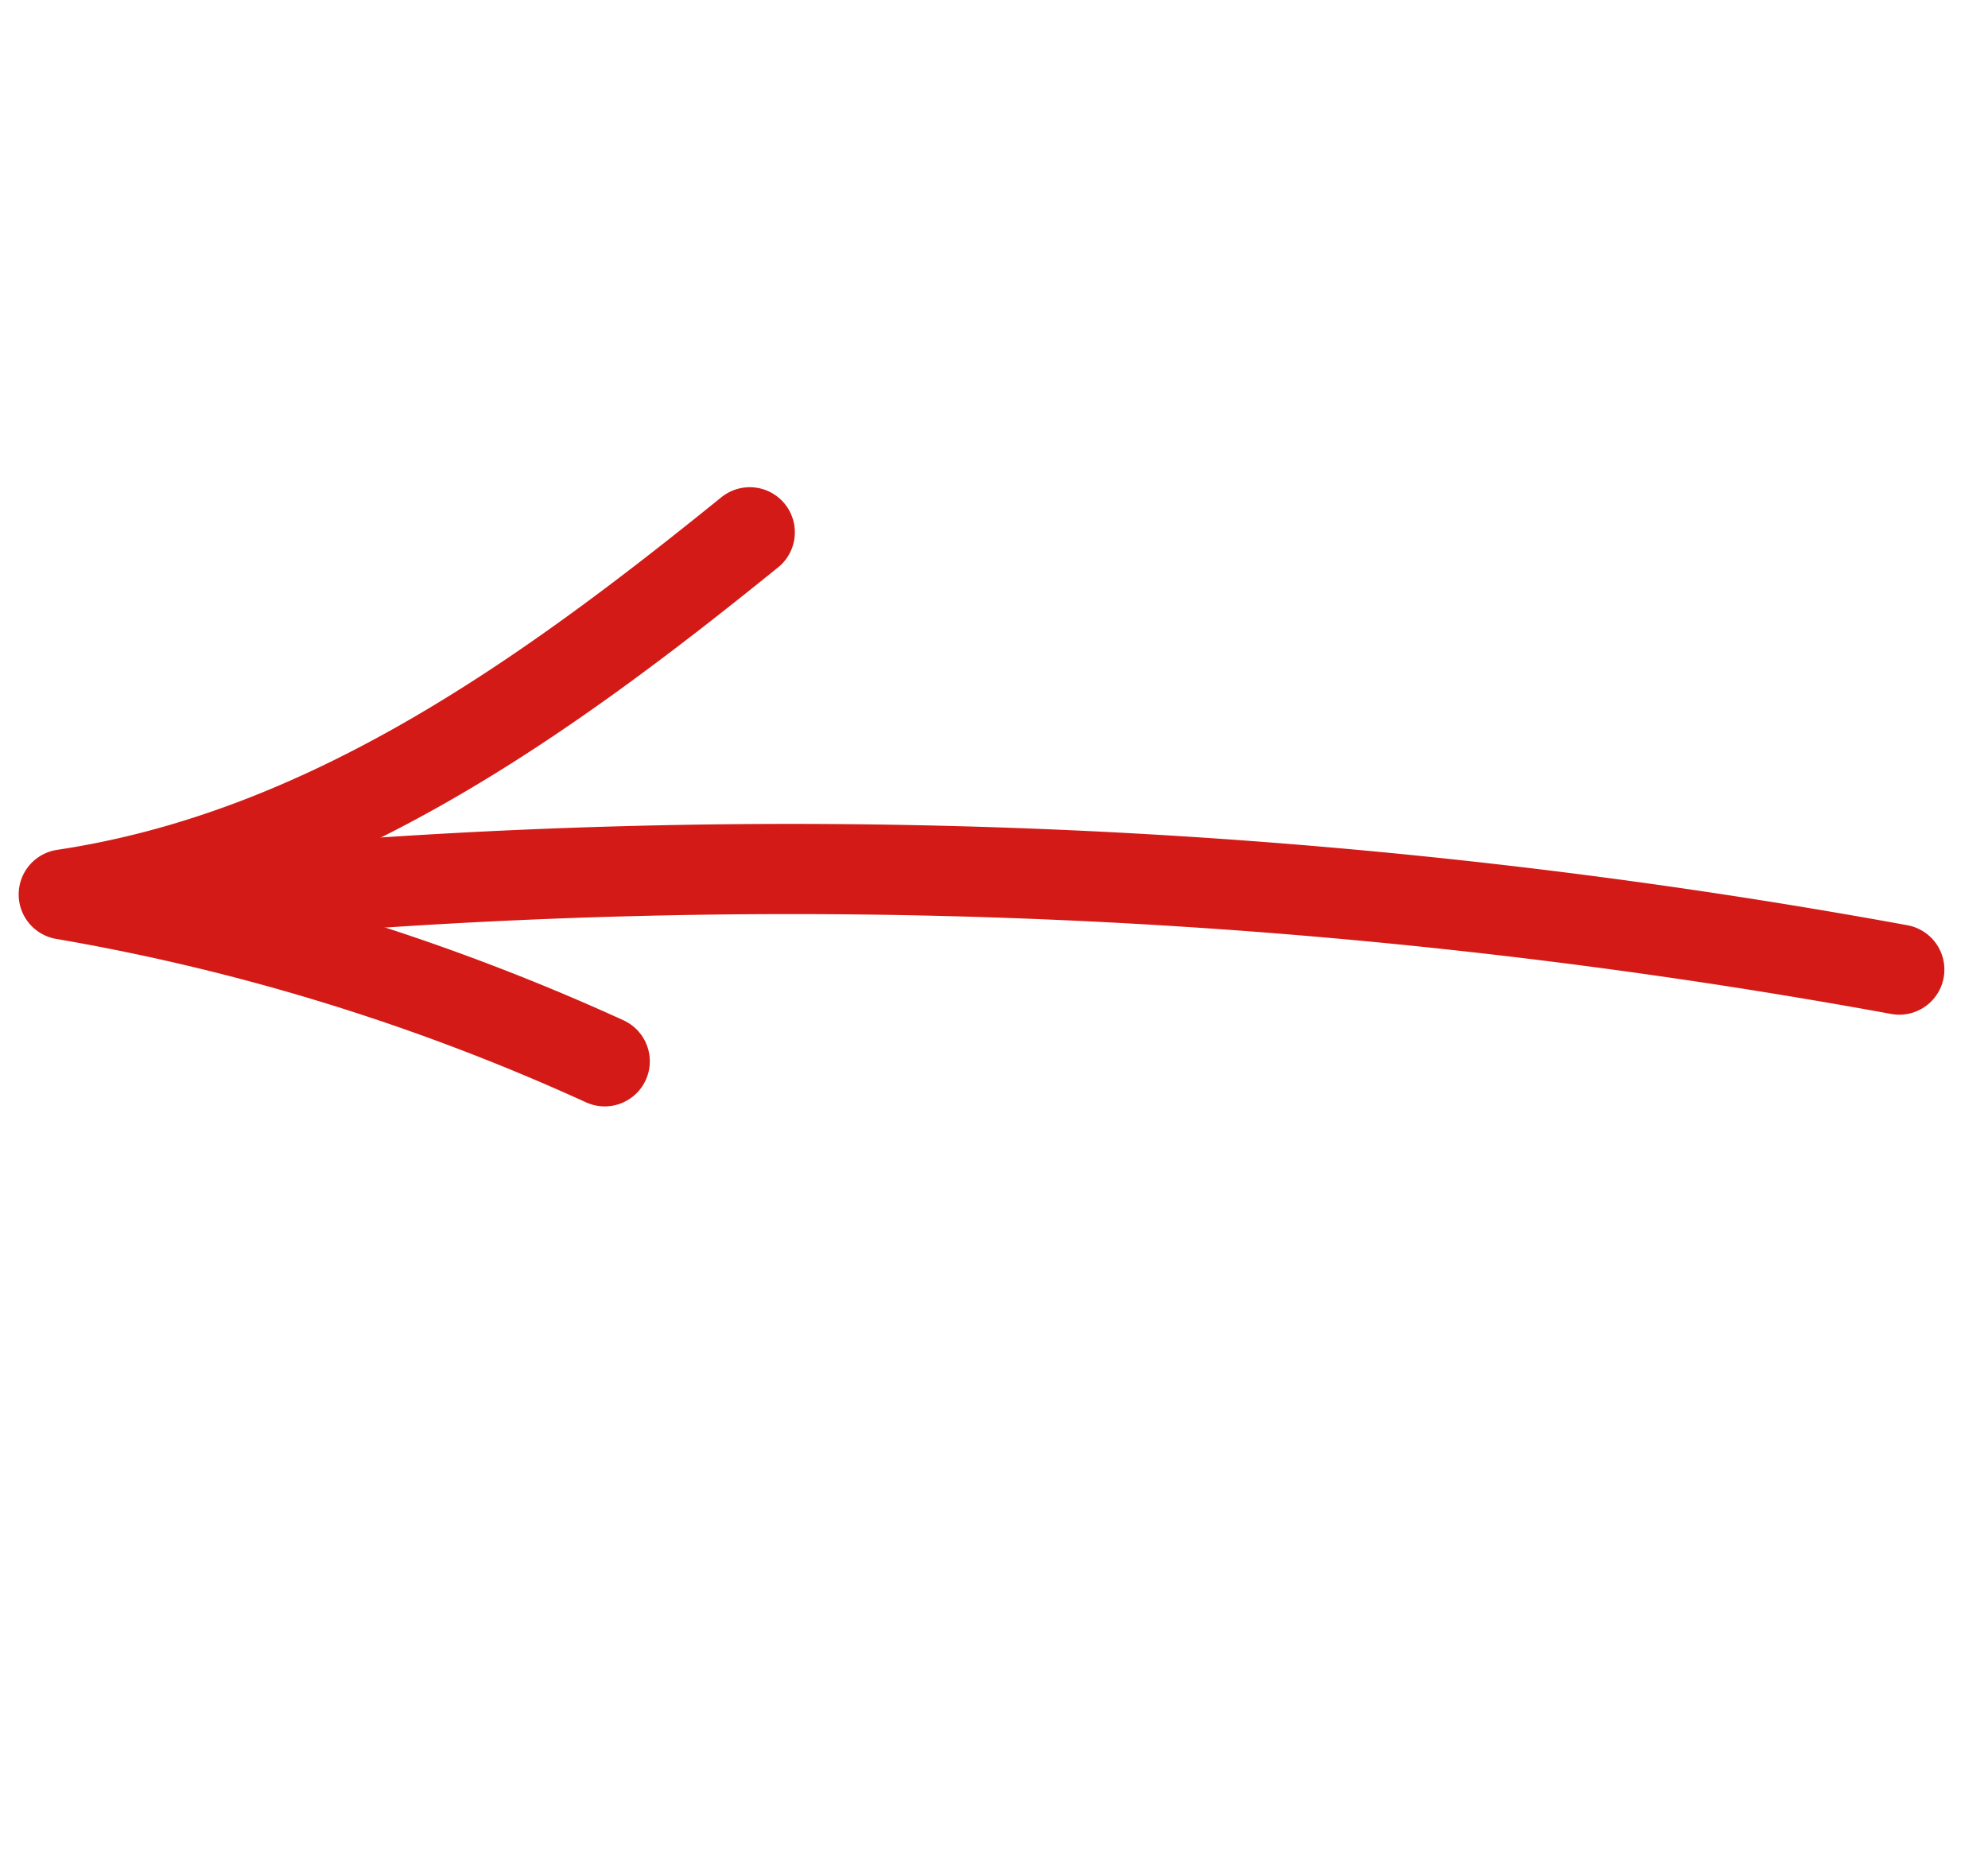 <svg xmlns="http://www.w3.org/2000/svg" width="176.33" height="165.53" viewBox="0 0 176.33 165.53">
  <g id="Raggruppa_42" data-name="Raggruppa 42" transform="translate(168.461 86.016) rotate(135)">
    <path id="Tracciato_178" data-name="Tracciato 178" d="M0,0A546.139,546.139,0,0,0,101.254,110.45" transform="translate(0 0)" fill="none" stroke="#d31a16" stroke-linecap="round" stroke-linejoin="round" stroke-width="8"/>
    <path id="Tracciato_179" data-name="Tracciato 179" d="M0,24.087c23.215,2.446,46.776,6.289,65.741,20.306A194.881,194.881,0,0,1,42.281,0" transform="translate(44.665 75.441)" fill="none" stroke="#d31a16" stroke-linecap="round" stroke-linejoin="round" stroke-width="8"/>
  </g>
</svg>
